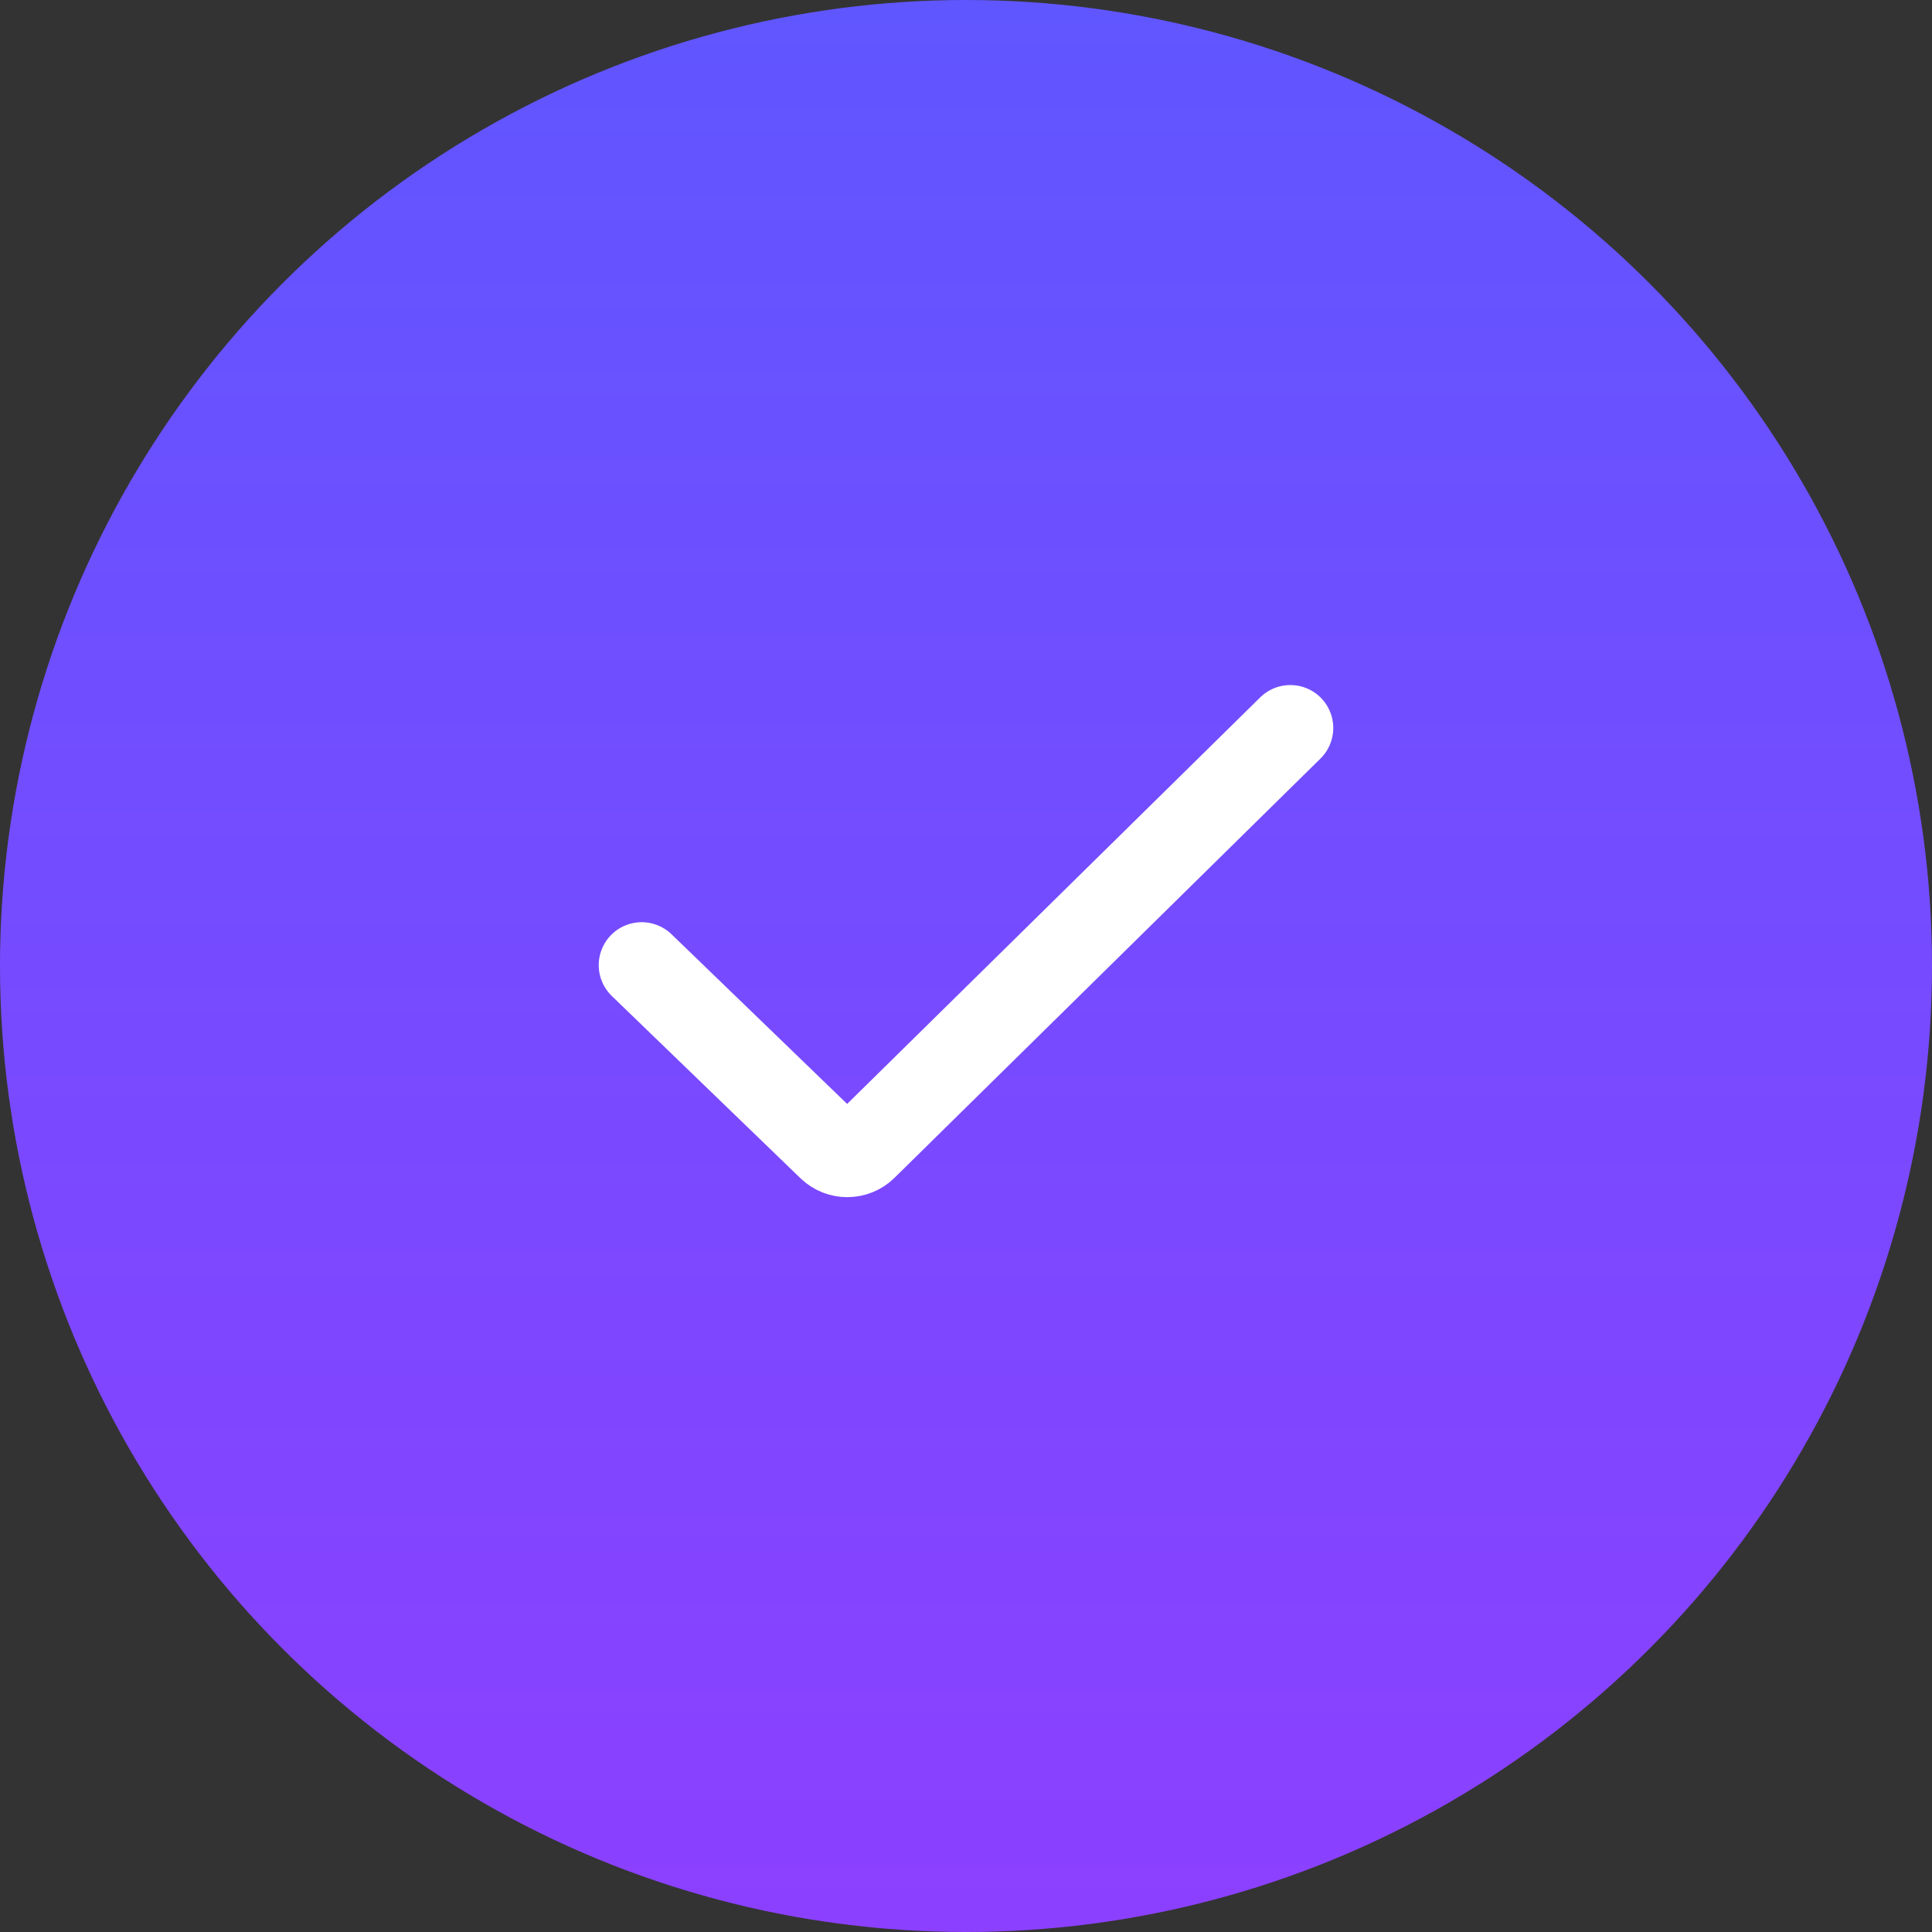 <svg width="4432" height="4432" viewBox="0 0 4432 4432" fill="none" xmlns="http://www.w3.org/2000/svg">
<rect x="0" y="0" width="4432" height="4432" fill="#333333" stroke="none"/>
<circle cx="2216" cy="2216" r="2216" fill="url(#paint0_linear_186_80)"/>
<path d="M1472 2214L1904.73 2632.06C1926.57 2653.17 1961.27 2653 1982.92 2631.69L2960 1670" stroke="white" stroke-width="197" stroke-linecap="round"/>
<defs>
<linearGradient id="paint0_linear_186_80" x1="2216" y1="0" x2="2216" y2="4432" gradientUnits="userSpaceOnUse">
<stop stop-color="#6056FF"/>
<stop offset="1" stop-color="#8C40FF"/>
</linearGradient>
</defs>
</svg>
